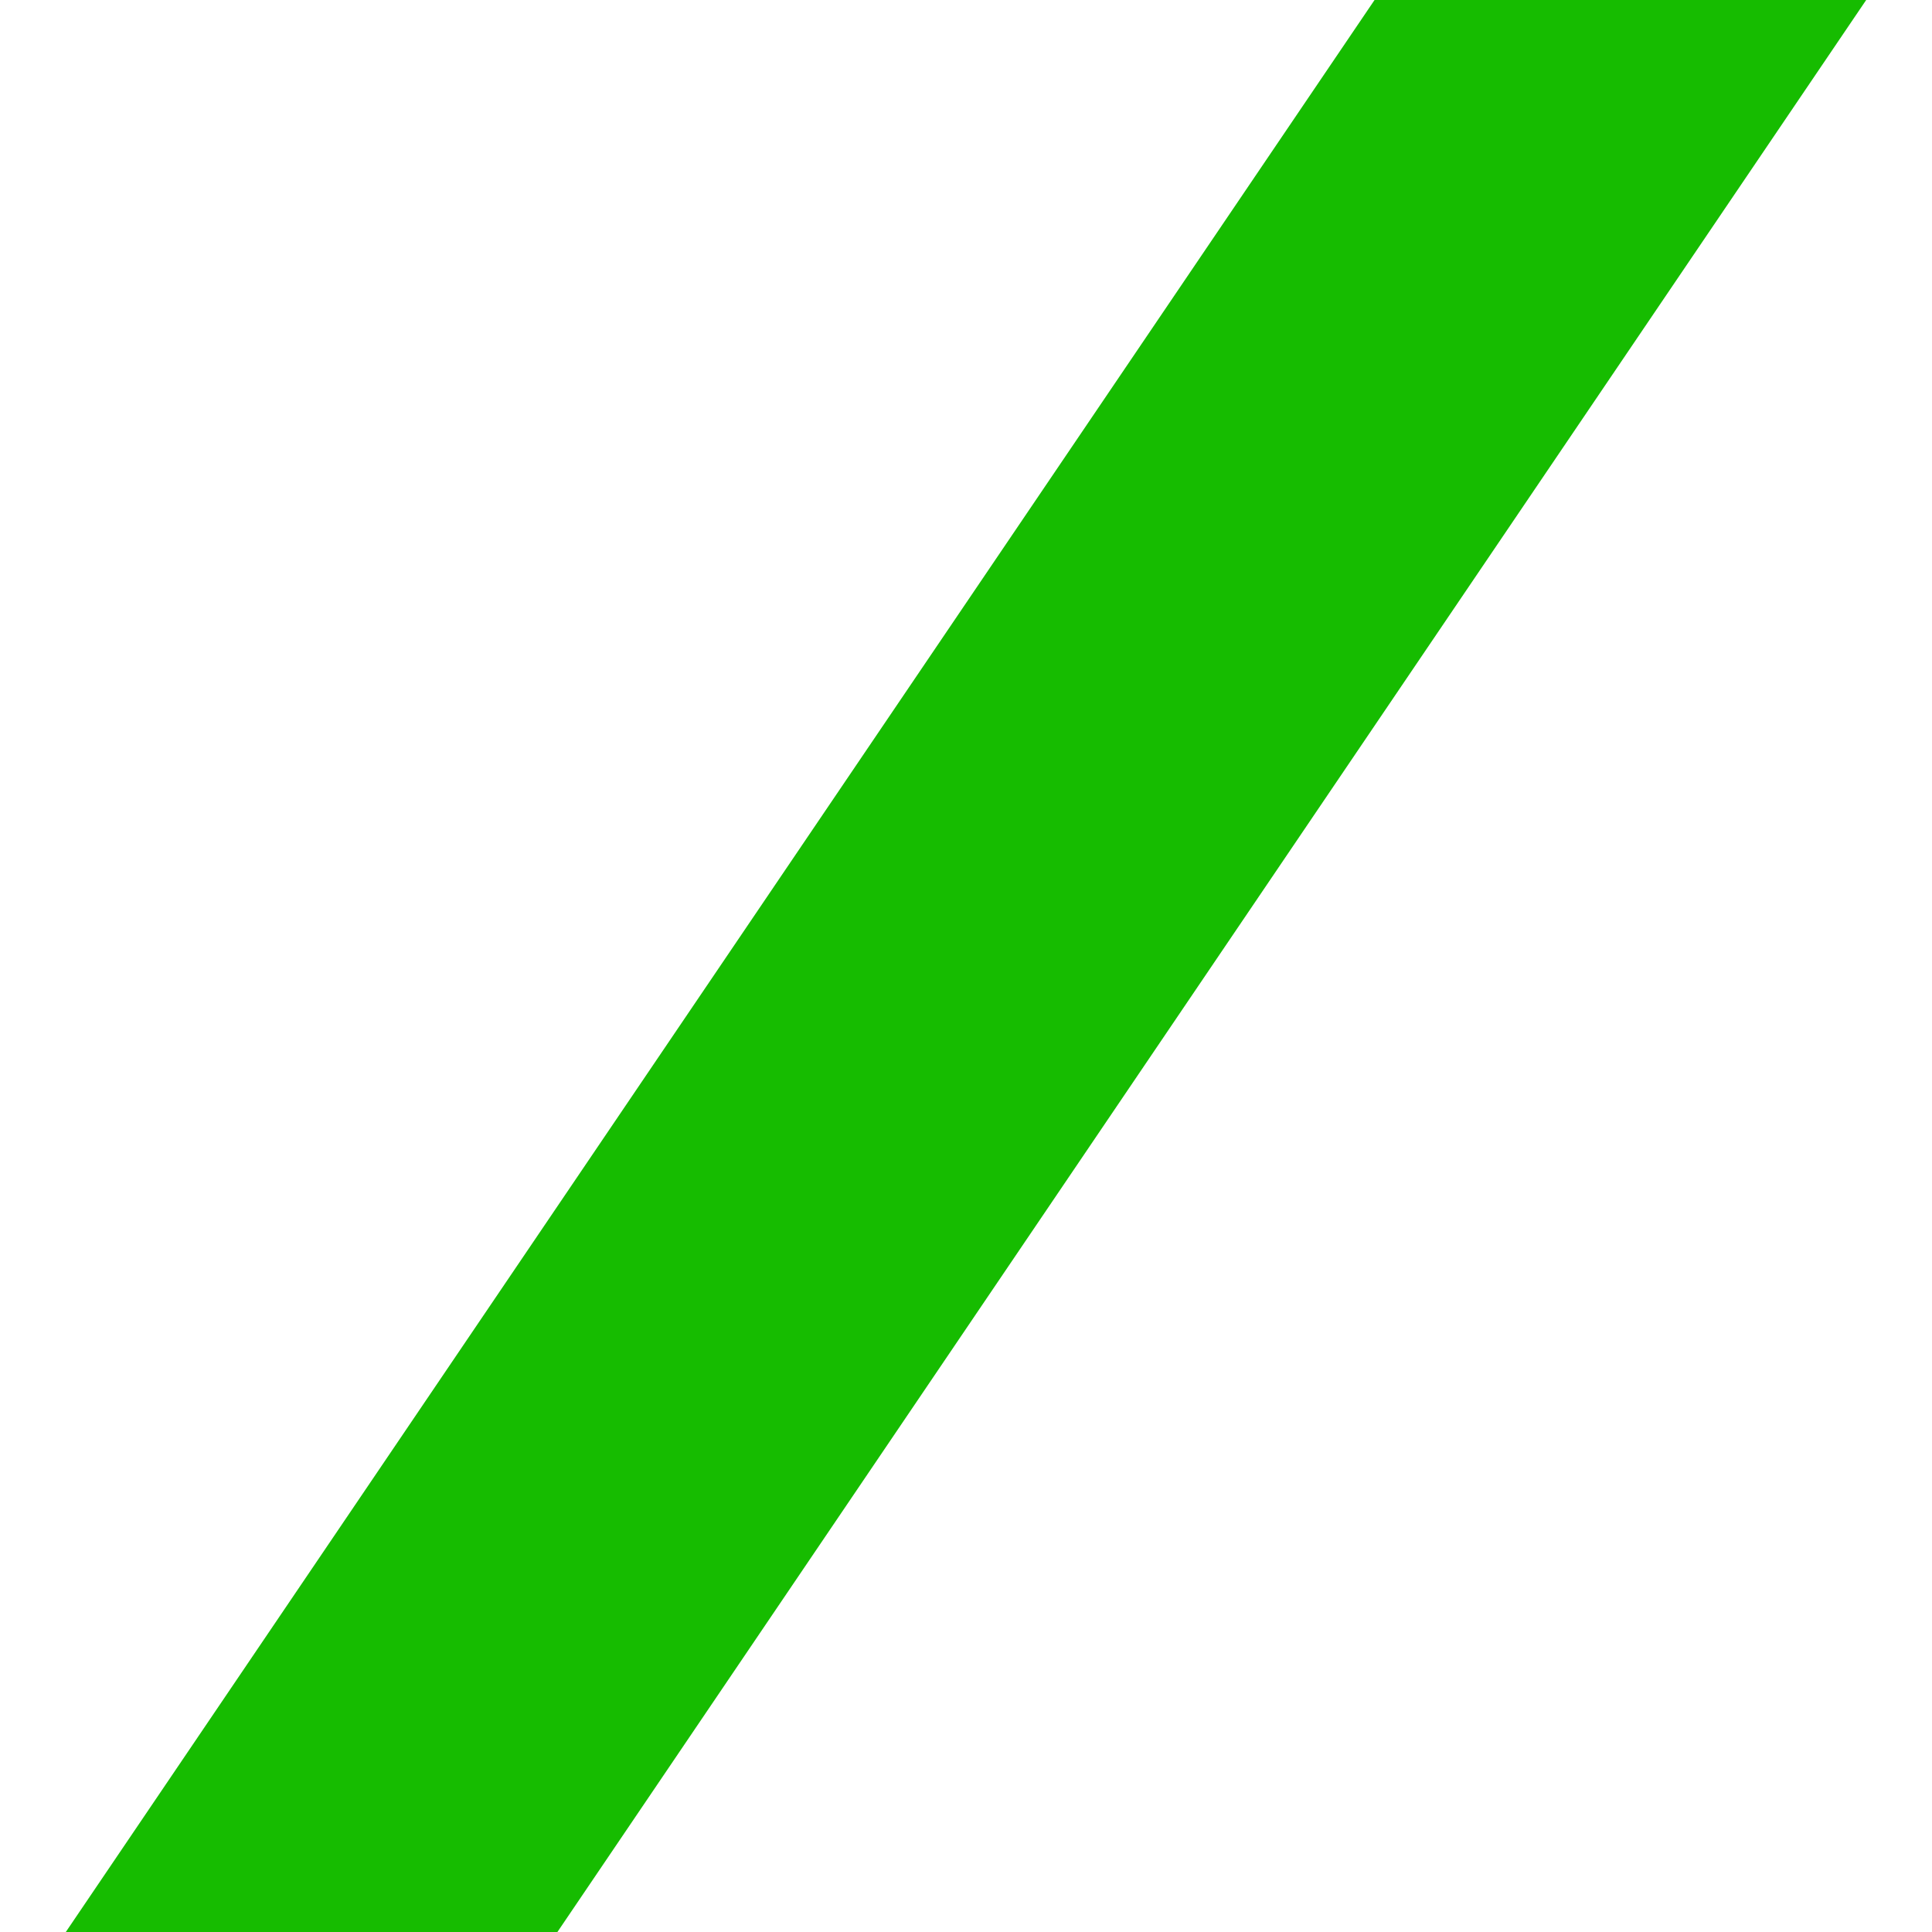 <?xml version="1.0" encoding="UTF-8"?>
<svg id="Layer_2" data-name="Layer 2" xmlns="http://www.w3.org/2000/svg" viewBox="0 0 512 512">
  <defs>
    <style>
      .cls-1 {
        fill: none;
      }

      .cls-2 {
        fill: #16bc00;
      }
    </style>
  </defs>
  <g id="Layer_1-2" data-name="Layer 1">
    <g>
      <rect class="cls-1" width="512" height="511.99"/>
      <polygon class="cls-2" points="147.72 512 494.56 0 364.27 0 17.44 512 147.72 512"/>
    </g>
  </g>
</svg>